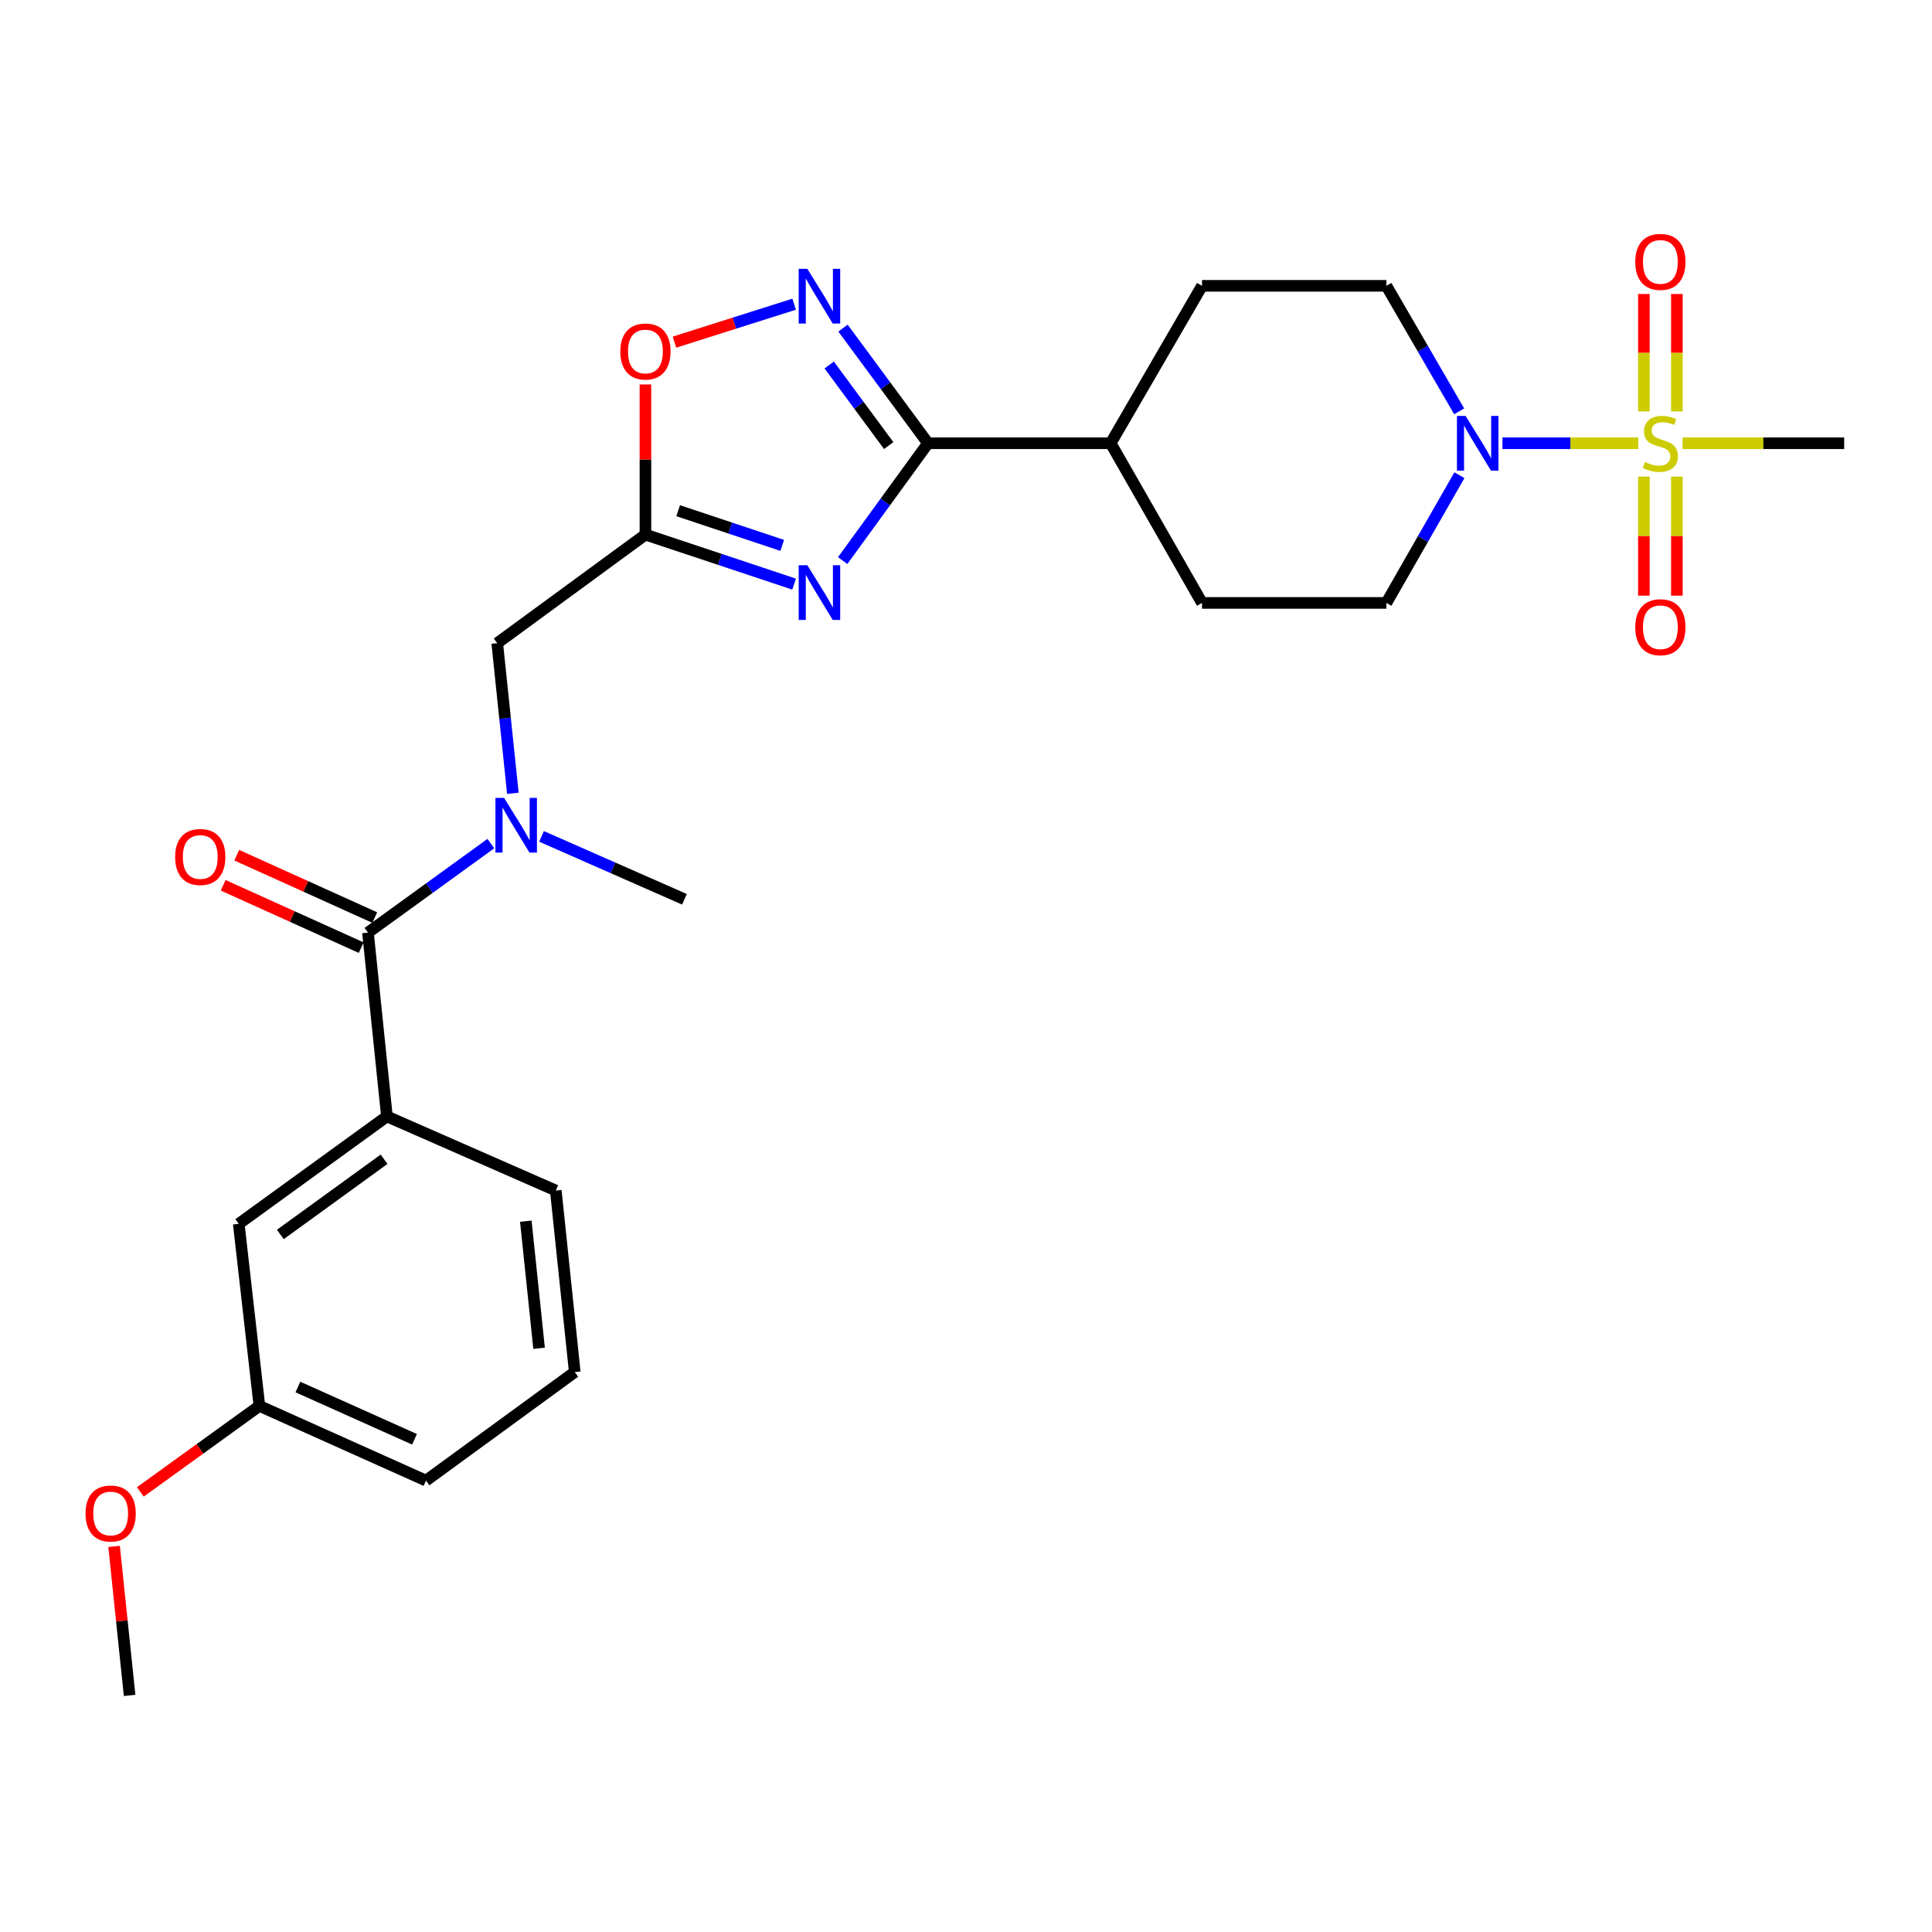 <?xml version='1.0' encoding='iso-8859-1'?>
<svg version='1.1' baseProfile='full'
              xmlns='http://www.w3.org/2000/svg'
                      xmlns:rdkit='http://www.rdkit.org/xml'
                      xmlns:xlink='http://www.w3.org/1999/xlink'
                  xml:space='preserve'
width='1000px' height='1000px' viewBox='0 0 1000 1000'>
<!-- END OF HEADER -->
<rect style='opacity:1.0;fill:#FFFFFF;stroke:none' width='1000' height='1000' x='0' y='0'> </rect>
<path class='bond-4' d='M 847.961,229.428 L 812.815,229.428' style='fill:none;fill-rule:evenodd;stroke:#CCCC00;stroke-width:6px;stroke-linecap:butt;stroke-linejoin:miter;stroke-opacity:1' />
<path class='bond-4' d='M 812.815,229.428 L 777.67,229.428' style='fill:none;fill-rule:evenodd;stroke:#0000FF;stroke-width:6px;stroke-linecap:butt;stroke-linejoin:miter;stroke-opacity:1' />
<path class='bond-10' d='M 850.863,246.686 L 850.863,277.494' style='fill:none;fill-rule:evenodd;stroke:#CCCC00;stroke-width:6px;stroke-linecap:butt;stroke-linejoin:miter;stroke-opacity:1' />
<path class='bond-10' d='M 850.863,277.494 L 850.863,308.301' style='fill:none;fill-rule:evenodd;stroke:#FF0000;stroke-width:6px;stroke-linecap:butt;stroke-linejoin:miter;stroke-opacity:1' />
<path class='bond-10' d='M 867.946,246.686 L 867.946,277.494' style='fill:none;fill-rule:evenodd;stroke:#CCCC00;stroke-width:6px;stroke-linecap:butt;stroke-linejoin:miter;stroke-opacity:1' />
<path class='bond-10' d='M 867.946,277.494 L 867.946,308.301' style='fill:none;fill-rule:evenodd;stroke:#FF0000;stroke-width:6px;stroke-linecap:butt;stroke-linejoin:miter;stroke-opacity:1' />
<path class='bond-11' d='M 867.946,212.959 L 867.946,182.565' style='fill:none;fill-rule:evenodd;stroke:#CCCC00;stroke-width:6px;stroke-linecap:butt;stroke-linejoin:miter;stroke-opacity:1' />
<path class='bond-11' d='M 867.946,182.565 L 867.946,152.17' style='fill:none;fill-rule:evenodd;stroke:#FF0000;stroke-width:6px;stroke-linecap:butt;stroke-linejoin:miter;stroke-opacity:1' />
<path class='bond-11' d='M 850.863,212.959 L 850.863,182.565' style='fill:none;fill-rule:evenodd;stroke:#CCCC00;stroke-width:6px;stroke-linecap:butt;stroke-linejoin:miter;stroke-opacity:1' />
<path class='bond-11' d='M 850.863,182.565 L 850.863,152.17' style='fill:none;fill-rule:evenodd;stroke:#FF0000;stroke-width:6px;stroke-linecap:butt;stroke-linejoin:miter;stroke-opacity:1' />
<path class='bond-19' d='M 870.863,229.428 L 912.704,229.428' style='fill:none;fill-rule:evenodd;stroke:#CCCC00;stroke-width:6px;stroke-linecap:butt;stroke-linejoin:miter;stroke-opacity:1' />
<path class='bond-19' d='M 912.704,229.428 L 954.545,229.428' style='fill:none;fill-rule:evenodd;stroke:#000000;stroke-width:6px;stroke-linecap:butt;stroke-linejoin:miter;stroke-opacity:1' />
<path class='bond-0' d='M 436.172,290.159 L 458.252,259.793' style='fill:none;fill-rule:evenodd;stroke:#0000FF;stroke-width:6px;stroke-linecap:butt;stroke-linejoin:miter;stroke-opacity:1' />
<path class='bond-0' d='M 458.252,259.793 L 480.332,229.428' style='fill:none;fill-rule:evenodd;stroke:#000000;stroke-width:6px;stroke-linecap:butt;stroke-linejoin:miter;stroke-opacity:1' />
<path class='bond-2' d='M 411.026,302.34 L 372.551,289.524' style='fill:none;fill-rule:evenodd;stroke:#0000FF;stroke-width:6px;stroke-linecap:butt;stroke-linejoin:miter;stroke-opacity:1' />
<path class='bond-2' d='M 372.551,289.524 L 334.076,276.709' style='fill:none;fill-rule:evenodd;stroke:#000000;stroke-width:6px;stroke-linecap:butt;stroke-linejoin:miter;stroke-opacity:1' />
<path class='bond-2' d='M 404.882,282.288 L 377.949,273.317' style='fill:none;fill-rule:evenodd;stroke:#0000FF;stroke-width:6px;stroke-linecap:butt;stroke-linejoin:miter;stroke-opacity:1' />
<path class='bond-2' d='M 377.949,273.317 L 351.017,264.346' style='fill:none;fill-rule:evenodd;stroke:#000000;stroke-width:6px;stroke-linecap:butt;stroke-linejoin:miter;stroke-opacity:1' />
<path class='bond-1' d='M 480.332,229.428 L 574.884,229.428' style='fill:none;fill-rule:evenodd;stroke:#000000;stroke-width:6px;stroke-linecap:butt;stroke-linejoin:miter;stroke-opacity:1' />
<path class='bond-3' d='M 480.332,229.428 L 458.335,199.629' style='fill:none;fill-rule:evenodd;stroke:#000000;stroke-width:6px;stroke-linecap:butt;stroke-linejoin:miter;stroke-opacity:1' />
<path class='bond-3' d='M 458.335,199.629 L 436.338,169.831' style='fill:none;fill-rule:evenodd;stroke:#0000FF;stroke-width:6px;stroke-linecap:butt;stroke-linejoin:miter;stroke-opacity:1' />
<path class='bond-3' d='M 459.989,230.634 L 444.591,209.775' style='fill:none;fill-rule:evenodd;stroke:#000000;stroke-width:6px;stroke-linecap:butt;stroke-linejoin:miter;stroke-opacity:1' />
<path class='bond-3' d='M 444.591,209.775 L 429.193,188.916' style='fill:none;fill-rule:evenodd;stroke:#0000FF;stroke-width:6px;stroke-linecap:butt;stroke-linejoin:miter;stroke-opacity:1' />
<path class='bond-9' d='M 334.076,276.709 L 257.365,332.901' style='fill:none;fill-rule:evenodd;stroke:#000000;stroke-width:6px;stroke-linecap:butt;stroke-linejoin:miter;stroke-opacity:1' />
<path class='bond-28' d='M 334.076,276.709 L 334.076,237.846' style='fill:none;fill-rule:evenodd;stroke:#000000;stroke-width:6px;stroke-linecap:butt;stroke-linejoin:miter;stroke-opacity:1' />
<path class='bond-28' d='M 334.076,237.846 L 334.076,198.984' style='fill:none;fill-rule:evenodd;stroke:#FF0000;stroke-width:6px;stroke-linecap:butt;stroke-linejoin:miter;stroke-opacity:1' />
<path class='bond-6' d='M 411.037,157.458 L 380.066,167.275' style='fill:none;fill-rule:evenodd;stroke:#0000FF;stroke-width:6px;stroke-linecap:butt;stroke-linejoin:miter;stroke-opacity:1' />
<path class='bond-6' d='M 380.066,167.275 L 349.094,177.092' style='fill:none;fill-rule:evenodd;stroke:#FF0000;stroke-width:6px;stroke-linecap:butt;stroke-linejoin:miter;stroke-opacity:1' />
<path class='bond-13' d='M 755.271,212.913 L 736.426,180.428' style='fill:none;fill-rule:evenodd;stroke:#0000FF;stroke-width:6px;stroke-linecap:butt;stroke-linejoin:miter;stroke-opacity:1' />
<path class='bond-13' d='M 736.426,180.428 L 717.581,147.944' style='fill:none;fill-rule:evenodd;stroke:#000000;stroke-width:6px;stroke-linecap:butt;stroke-linejoin:miter;stroke-opacity:1' />
<path class='bond-14' d='M 755.391,245.968 L 736.486,279.019' style='fill:none;fill-rule:evenodd;stroke:#0000FF;stroke-width:6px;stroke-linecap:butt;stroke-linejoin:miter;stroke-opacity:1' />
<path class='bond-14' d='M 736.486,279.019 L 717.581,312.07' style='fill:none;fill-rule:evenodd;stroke:#000000;stroke-width:6px;stroke-linecap:butt;stroke-linejoin:miter;stroke-opacity:1' />
<path class='bond-5' d='M 190.458,482.716 L 222.264,459.676' style='fill:none;fill-rule:evenodd;stroke:#000000;stroke-width:6px;stroke-linecap:butt;stroke-linejoin:miter;stroke-opacity:1' />
<path class='bond-5' d='M 222.264,459.676 L 254.07,436.636' style='fill:none;fill-rule:evenodd;stroke:#0000FF;stroke-width:6px;stroke-linecap:butt;stroke-linejoin:miter;stroke-opacity:1' />
<path class='bond-8' d='M 190.458,482.716 L 200.271,577.856' style='fill:none;fill-rule:evenodd;stroke:#000000;stroke-width:6px;stroke-linecap:butt;stroke-linejoin:miter;stroke-opacity:1' />
<path class='bond-15' d='M 193.975,474.932 L 158.262,458.795' style='fill:none;fill-rule:evenodd;stroke:#000000;stroke-width:6px;stroke-linecap:butt;stroke-linejoin:miter;stroke-opacity:1' />
<path class='bond-15' d='M 158.262,458.795 L 122.549,442.658' style='fill:none;fill-rule:evenodd;stroke:#FF0000;stroke-width:6px;stroke-linecap:butt;stroke-linejoin:miter;stroke-opacity:1' />
<path class='bond-15' d='M 186.941,490.499 L 151.228,474.363' style='fill:none;fill-rule:evenodd;stroke:#000000;stroke-width:6px;stroke-linecap:butt;stroke-linejoin:miter;stroke-opacity:1' />
<path class='bond-15' d='M 151.228,474.363 L 115.515,458.226' style='fill:none;fill-rule:evenodd;stroke:#FF0000;stroke-width:6px;stroke-linecap:butt;stroke-linejoin:miter;stroke-opacity:1' />
<path class='bond-7' d='M 265.457,410.611 L 261.411,371.756' style='fill:none;fill-rule:evenodd;stroke:#0000FF;stroke-width:6px;stroke-linecap:butt;stroke-linejoin:miter;stroke-opacity:1' />
<path class='bond-7' d='M 261.411,371.756 L 257.365,332.901' style='fill:none;fill-rule:evenodd;stroke:#000000;stroke-width:6px;stroke-linecap:butt;stroke-linejoin:miter;stroke-opacity:1' />
<path class='bond-22' d='M 280.297,432.914 L 317.284,449.193' style='fill:none;fill-rule:evenodd;stroke:#0000FF;stroke-width:6px;stroke-linecap:butt;stroke-linejoin:miter;stroke-opacity:1' />
<path class='bond-22' d='M 317.284,449.193 L 354.271,465.472' style='fill:none;fill-rule:evenodd;stroke:#000000;stroke-width:6px;stroke-linecap:butt;stroke-linejoin:miter;stroke-opacity:1' />
<path class='bond-16' d='M 200.271,577.856 L 123.58,633.46' style='fill:none;fill-rule:evenodd;stroke:#000000;stroke-width:6px;stroke-linecap:butt;stroke-linejoin:miter;stroke-opacity:1' />
<path class='bond-16' d='M 198.795,600.027 L 145.111,638.95' style='fill:none;fill-rule:evenodd;stroke:#000000;stroke-width:6px;stroke-linecap:butt;stroke-linejoin:miter;stroke-opacity:1' />
<path class='bond-21' d='M 200.271,577.856 L 287.677,616.216' style='fill:none;fill-rule:evenodd;stroke:#000000;stroke-width:6px;stroke-linecap:butt;stroke-linejoin:miter;stroke-opacity:1' />
<path class='bond-12' d='M 574.884,229.428 L 622.165,312.07' style='fill:none;fill-rule:evenodd;stroke:#000000;stroke-width:6px;stroke-linecap:butt;stroke-linejoin:miter;stroke-opacity:1' />
<path class='bond-27' d='M 574.884,229.428 L 622.165,147.944' style='fill:none;fill-rule:evenodd;stroke:#000000;stroke-width:6px;stroke-linecap:butt;stroke-linejoin:miter;stroke-opacity:1' />
<path class='bond-17' d='M 717.581,147.944 L 622.165,147.944' style='fill:none;fill-rule:evenodd;stroke:#000000;stroke-width:6px;stroke-linecap:butt;stroke-linejoin:miter;stroke-opacity:1' />
<path class='bond-18' d='M 717.581,312.07 L 622.165,312.07' style='fill:none;fill-rule:evenodd;stroke:#000000;stroke-width:6px;stroke-linecap:butt;stroke-linejoin:miter;stroke-opacity:1' />
<path class='bond-20' d='M 123.58,633.46 L 134.266,727.7' style='fill:none;fill-rule:evenodd;stroke:#000000;stroke-width:6px;stroke-linecap:butt;stroke-linejoin:miter;stroke-opacity:1' />
<path class='bond-23' d='M 134.266,727.7 L 103.456,749.95' style='fill:none;fill-rule:evenodd;stroke:#000000;stroke-width:6px;stroke-linecap:butt;stroke-linejoin:miter;stroke-opacity:1' />
<path class='bond-23' d='M 103.456,749.95 L 72.645,772.201' style='fill:none;fill-rule:evenodd;stroke:#FF0000;stroke-width:6px;stroke-linecap:butt;stroke-linejoin:miter;stroke-opacity:1' />
<path class='bond-29' d='M 134.266,727.7 L 220.486,766.363' style='fill:none;fill-rule:evenodd;stroke:#000000;stroke-width:6px;stroke-linecap:butt;stroke-linejoin:miter;stroke-opacity:1' />
<path class='bond-29' d='M 154.189,717.912 L 214.543,744.977' style='fill:none;fill-rule:evenodd;stroke:#000000;stroke-width:6px;stroke-linecap:butt;stroke-linejoin:miter;stroke-opacity:1' />
<path class='bond-24' d='M 287.677,616.216 L 297.491,710.18' style='fill:none;fill-rule:evenodd;stroke:#000000;stroke-width:6px;stroke-linecap:butt;stroke-linejoin:miter;stroke-opacity:1' />
<path class='bond-24' d='M 272.159,632.085 L 279.028,697.86' style='fill:none;fill-rule:evenodd;stroke:#000000;stroke-width:6px;stroke-linecap:butt;stroke-linejoin:miter;stroke-opacity:1' />
<path class='bond-26' d='M 59.054,800.432 L 63.069,838.988' style='fill:none;fill-rule:evenodd;stroke:#FF0000;stroke-width:6px;stroke-linecap:butt;stroke-linejoin:miter;stroke-opacity:1' />
<path class='bond-26' d='M 63.069,838.988 L 67.084,877.543' style='fill:none;fill-rule:evenodd;stroke:#000000;stroke-width:6px;stroke-linecap:butt;stroke-linejoin:miter;stroke-opacity:1' />
<path class='bond-25' d='M 297.491,710.18 L 220.486,766.363' style='fill:none;fill-rule:evenodd;stroke:#000000;stroke-width:6px;stroke-linecap:butt;stroke-linejoin:miter;stroke-opacity:1' />
<path  class='atom-0' d='M 851.405 239.148
Q 851.725 239.268, 853.045 239.828
Q 854.365 240.388, 855.805 240.748
Q 857.285 241.068, 858.725 241.068
Q 861.405 241.068, 862.965 239.788
Q 864.525 238.468, 864.525 236.188
Q 864.525 234.628, 863.725 233.668
Q 862.965 232.708, 861.765 232.188
Q 860.565 231.668, 858.565 231.068
Q 856.045 230.308, 854.525 229.588
Q 853.045 228.868, 851.965 227.348
Q 850.925 225.828, 850.925 223.268
Q 850.925 219.708, 853.325 217.508
Q 855.765 215.308, 860.565 215.308
Q 863.845 215.308, 867.565 216.868
L 866.645 219.948
Q 863.245 218.548, 860.685 218.548
Q 857.925 218.548, 856.405 219.708
Q 854.885 220.828, 854.925 222.788
Q 854.925 224.308, 855.685 225.228
Q 856.485 226.148, 857.605 226.668
Q 858.765 227.188, 860.685 227.788
Q 863.245 228.588, 864.765 229.388
Q 866.285 230.188, 867.365 231.828
Q 868.485 233.428, 868.485 236.188
Q 868.485 240.108, 865.845 242.228
Q 863.245 244.308, 858.885 244.308
Q 856.365 244.308, 854.445 243.748
Q 852.565 243.228, 850.325 242.308
L 851.405 239.148
' fill='#CCCC00'/>
<path  class='atom-1' d='M 417.879 292.548
L 427.159 307.548
Q 428.079 309.028, 429.559 311.708
Q 431.039 314.388, 431.119 314.548
L 431.119 292.548
L 434.879 292.548
L 434.879 320.868
L 430.999 320.868
L 421.039 304.468
Q 419.879 302.548, 418.639 300.348
Q 417.439 298.148, 417.079 297.468
L 417.079 320.868
L 413.399 320.868
L 413.399 292.548
L 417.879 292.548
' fill='#0000FF'/>
<path  class='atom-4' d='M 417.879 139.146
L 427.159 154.146
Q 428.079 155.626, 429.559 158.306
Q 431.039 160.986, 431.119 161.146
L 431.119 139.146
L 434.879 139.146
L 434.879 167.466
L 430.999 167.466
L 421.039 151.066
Q 419.879 149.146, 418.639 146.946
Q 417.439 144.746, 417.079 144.066
L 417.079 167.466
L 413.399 167.466
L 413.399 139.146
L 417.879 139.146
' fill='#0000FF'/>
<path  class='atom-5' d='M 758.592 215.268
L 767.872 230.268
Q 768.792 231.748, 770.272 234.428
Q 771.752 237.108, 771.832 237.268
L 771.832 215.268
L 775.592 215.268
L 775.592 243.588
L 771.712 243.588
L 761.752 227.188
Q 760.592 225.268, 759.352 223.068
Q 758.152 220.868, 757.792 220.188
L 757.792 243.588
L 754.112 243.588
L 754.112 215.268
L 758.592 215.268
' fill='#0000FF'/>
<path  class='atom-7' d='M 321.076 181.933
Q 321.076 175.133, 324.436 171.333
Q 327.796 167.533, 334.076 167.533
Q 340.356 167.533, 343.716 171.333
Q 347.076 175.133, 347.076 181.933
Q 347.076 188.813, 343.676 192.733
Q 340.276 196.613, 334.076 196.613
Q 327.836 196.613, 324.436 192.733
Q 321.076 188.853, 321.076 181.933
M 334.076 193.413
Q 338.396 193.413, 340.716 190.533
Q 343.076 187.613, 343.076 181.933
Q 343.076 176.373, 340.716 173.573
Q 338.396 170.733, 334.076 170.733
Q 329.756 170.733, 327.396 173.533
Q 325.076 176.333, 325.076 181.933
Q 325.076 187.653, 327.396 190.533
Q 329.756 193.413, 334.076 193.413
' fill='#FF0000'/>
<path  class='atom-8' d='M 260.918 412.98
L 270.198 427.98
Q 271.118 429.46, 272.598 432.14
Q 274.078 434.82, 274.158 434.98
L 274.158 412.98
L 277.918 412.98
L 277.918 441.3
L 274.038 441.3
L 264.078 424.9
Q 262.918 422.98, 261.678 420.78
Q 260.478 418.58, 260.118 417.9
L 260.118 441.3
L 256.438 441.3
L 256.438 412.98
L 260.918 412.98
' fill='#0000FF'/>
<path  class='atom-11' d='M 846.405 324.648
Q 846.405 317.848, 849.765 314.048
Q 853.125 310.248, 859.405 310.248
Q 865.685 310.248, 869.045 314.048
Q 872.405 317.848, 872.405 324.648
Q 872.405 331.528, 869.005 335.448
Q 865.605 339.328, 859.405 339.328
Q 853.165 339.328, 849.765 335.448
Q 846.405 331.568, 846.405 324.648
M 859.405 336.128
Q 863.725 336.128, 866.045 333.248
Q 868.405 330.328, 868.405 324.648
Q 868.405 319.088, 866.045 316.288
Q 863.725 313.448, 859.405 313.448
Q 855.085 313.448, 852.725 316.248
Q 850.405 319.048, 850.405 324.648
Q 850.405 330.368, 852.725 333.248
Q 855.085 336.128, 859.405 336.128
' fill='#FF0000'/>
<path  class='atom-12' d='M 846.405 135.553
Q 846.405 128.753, 849.765 124.953
Q 853.125 121.153, 859.405 121.153
Q 865.685 121.153, 869.045 124.953
Q 872.405 128.753, 872.405 135.553
Q 872.405 142.433, 869.005 146.353
Q 865.605 150.233, 859.405 150.233
Q 853.165 150.233, 849.765 146.353
Q 846.405 142.473, 846.405 135.553
M 859.405 147.033
Q 863.725 147.033, 866.045 144.153
Q 868.405 141.233, 868.405 135.553
Q 868.405 129.993, 866.045 127.193
Q 863.725 124.353, 859.405 124.353
Q 855.085 124.353, 852.725 127.153
Q 850.405 129.953, 850.405 135.553
Q 850.405 141.273, 852.725 144.153
Q 855.085 147.033, 859.405 147.033
' fill='#FF0000'/>
<path  class='atom-16' d='M 90.65 443.572
Q 90.65 436.772, 94.01 432.972
Q 97.37 429.172, 103.65 429.172
Q 109.93 429.172, 113.29 432.972
Q 116.65 436.772, 116.65 443.572
Q 116.65 450.452, 113.25 454.372
Q 109.85 458.252, 103.65 458.252
Q 97.41 458.252, 94.01 454.372
Q 90.65 450.492, 90.65 443.572
M 103.65 455.052
Q 107.97 455.052, 110.29 452.172
Q 112.65 449.252, 112.65 443.572
Q 112.65 438.012, 110.29 435.212
Q 107.97 432.372, 103.65 432.372
Q 99.33 432.372, 96.97 435.172
Q 94.65 437.972, 94.65 443.572
Q 94.65 449.292, 96.97 452.172
Q 99.33 455.052, 103.65 455.052
' fill='#FF0000'/>
<path  class='atom-24' d='M 44.271 783.384
Q 44.271 776.584, 47.631 772.784
Q 50.991 768.984, 57.271 768.984
Q 63.551 768.984, 66.911 772.784
Q 70.271 776.584, 70.271 783.384
Q 70.271 790.264, 66.871 794.184
Q 63.471 798.064, 57.271 798.064
Q 51.031 798.064, 47.631 794.184
Q 44.271 790.304, 44.271 783.384
M 57.271 794.864
Q 61.591 794.864, 63.911 791.984
Q 66.271 789.064, 66.271 783.384
Q 66.271 777.824, 63.911 775.024
Q 61.591 772.184, 57.271 772.184
Q 52.951 772.184, 50.591 774.984
Q 48.271 777.784, 48.271 783.384
Q 48.271 789.104, 50.591 791.984
Q 52.951 794.864, 57.271 794.864
' fill='#FF0000'/>
</svg>
